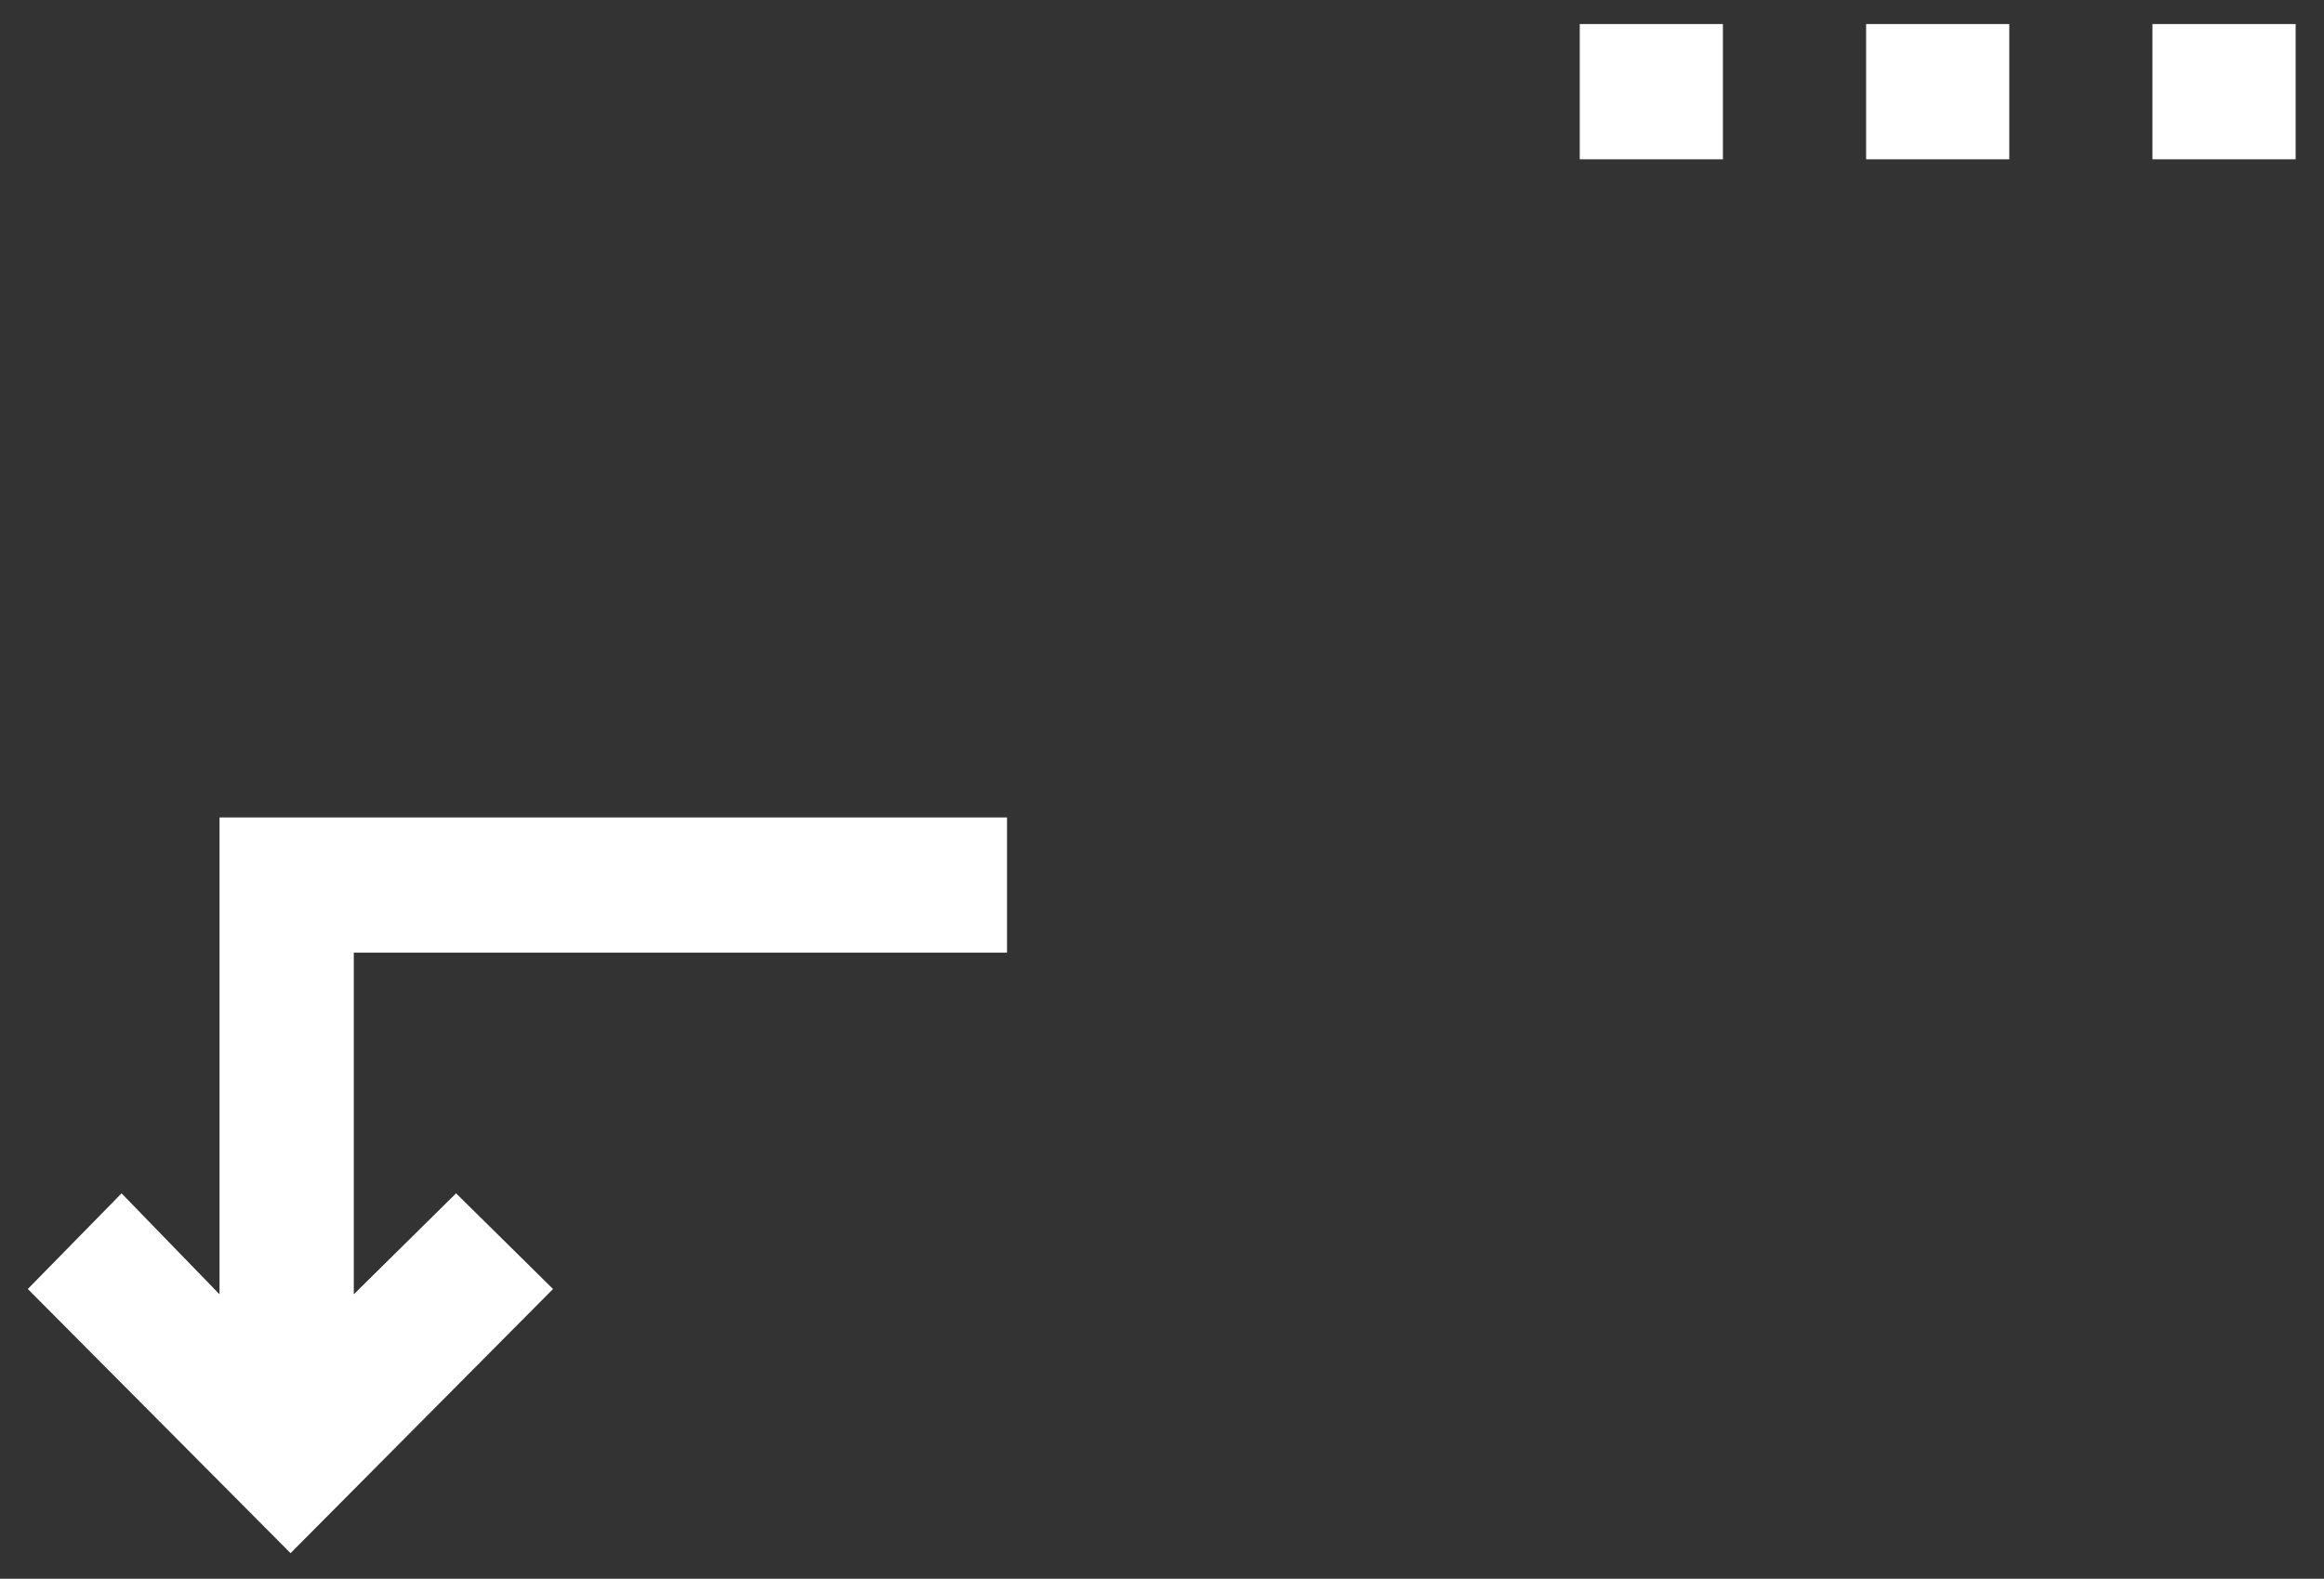 <svg width="78" height="53" viewBox="0 0 78 53" fill="none" xmlns="http://www.w3.org/2000/svg">
<rect x="0" y="0" width="78" height="53" fill="#333333" stroke="none"/>
<path fill-rule="evenodd" clip-rule="evenodd" d="M57.826 0.808H53.021V5.348H57.826V0.808ZM4.08 40.062L7.368 43.451V27.443H33.798V31.983H11.874V43.451L15.307 40.062L18.562 43.273L9.752 52.141L0.933 43.273L4.08 40.062ZM62.632 0.808H67.437V5.348H62.632V0.808ZM77.048 0.808H72.242V5.348H77.048V0.808Z" fill="white"/>
</svg>
